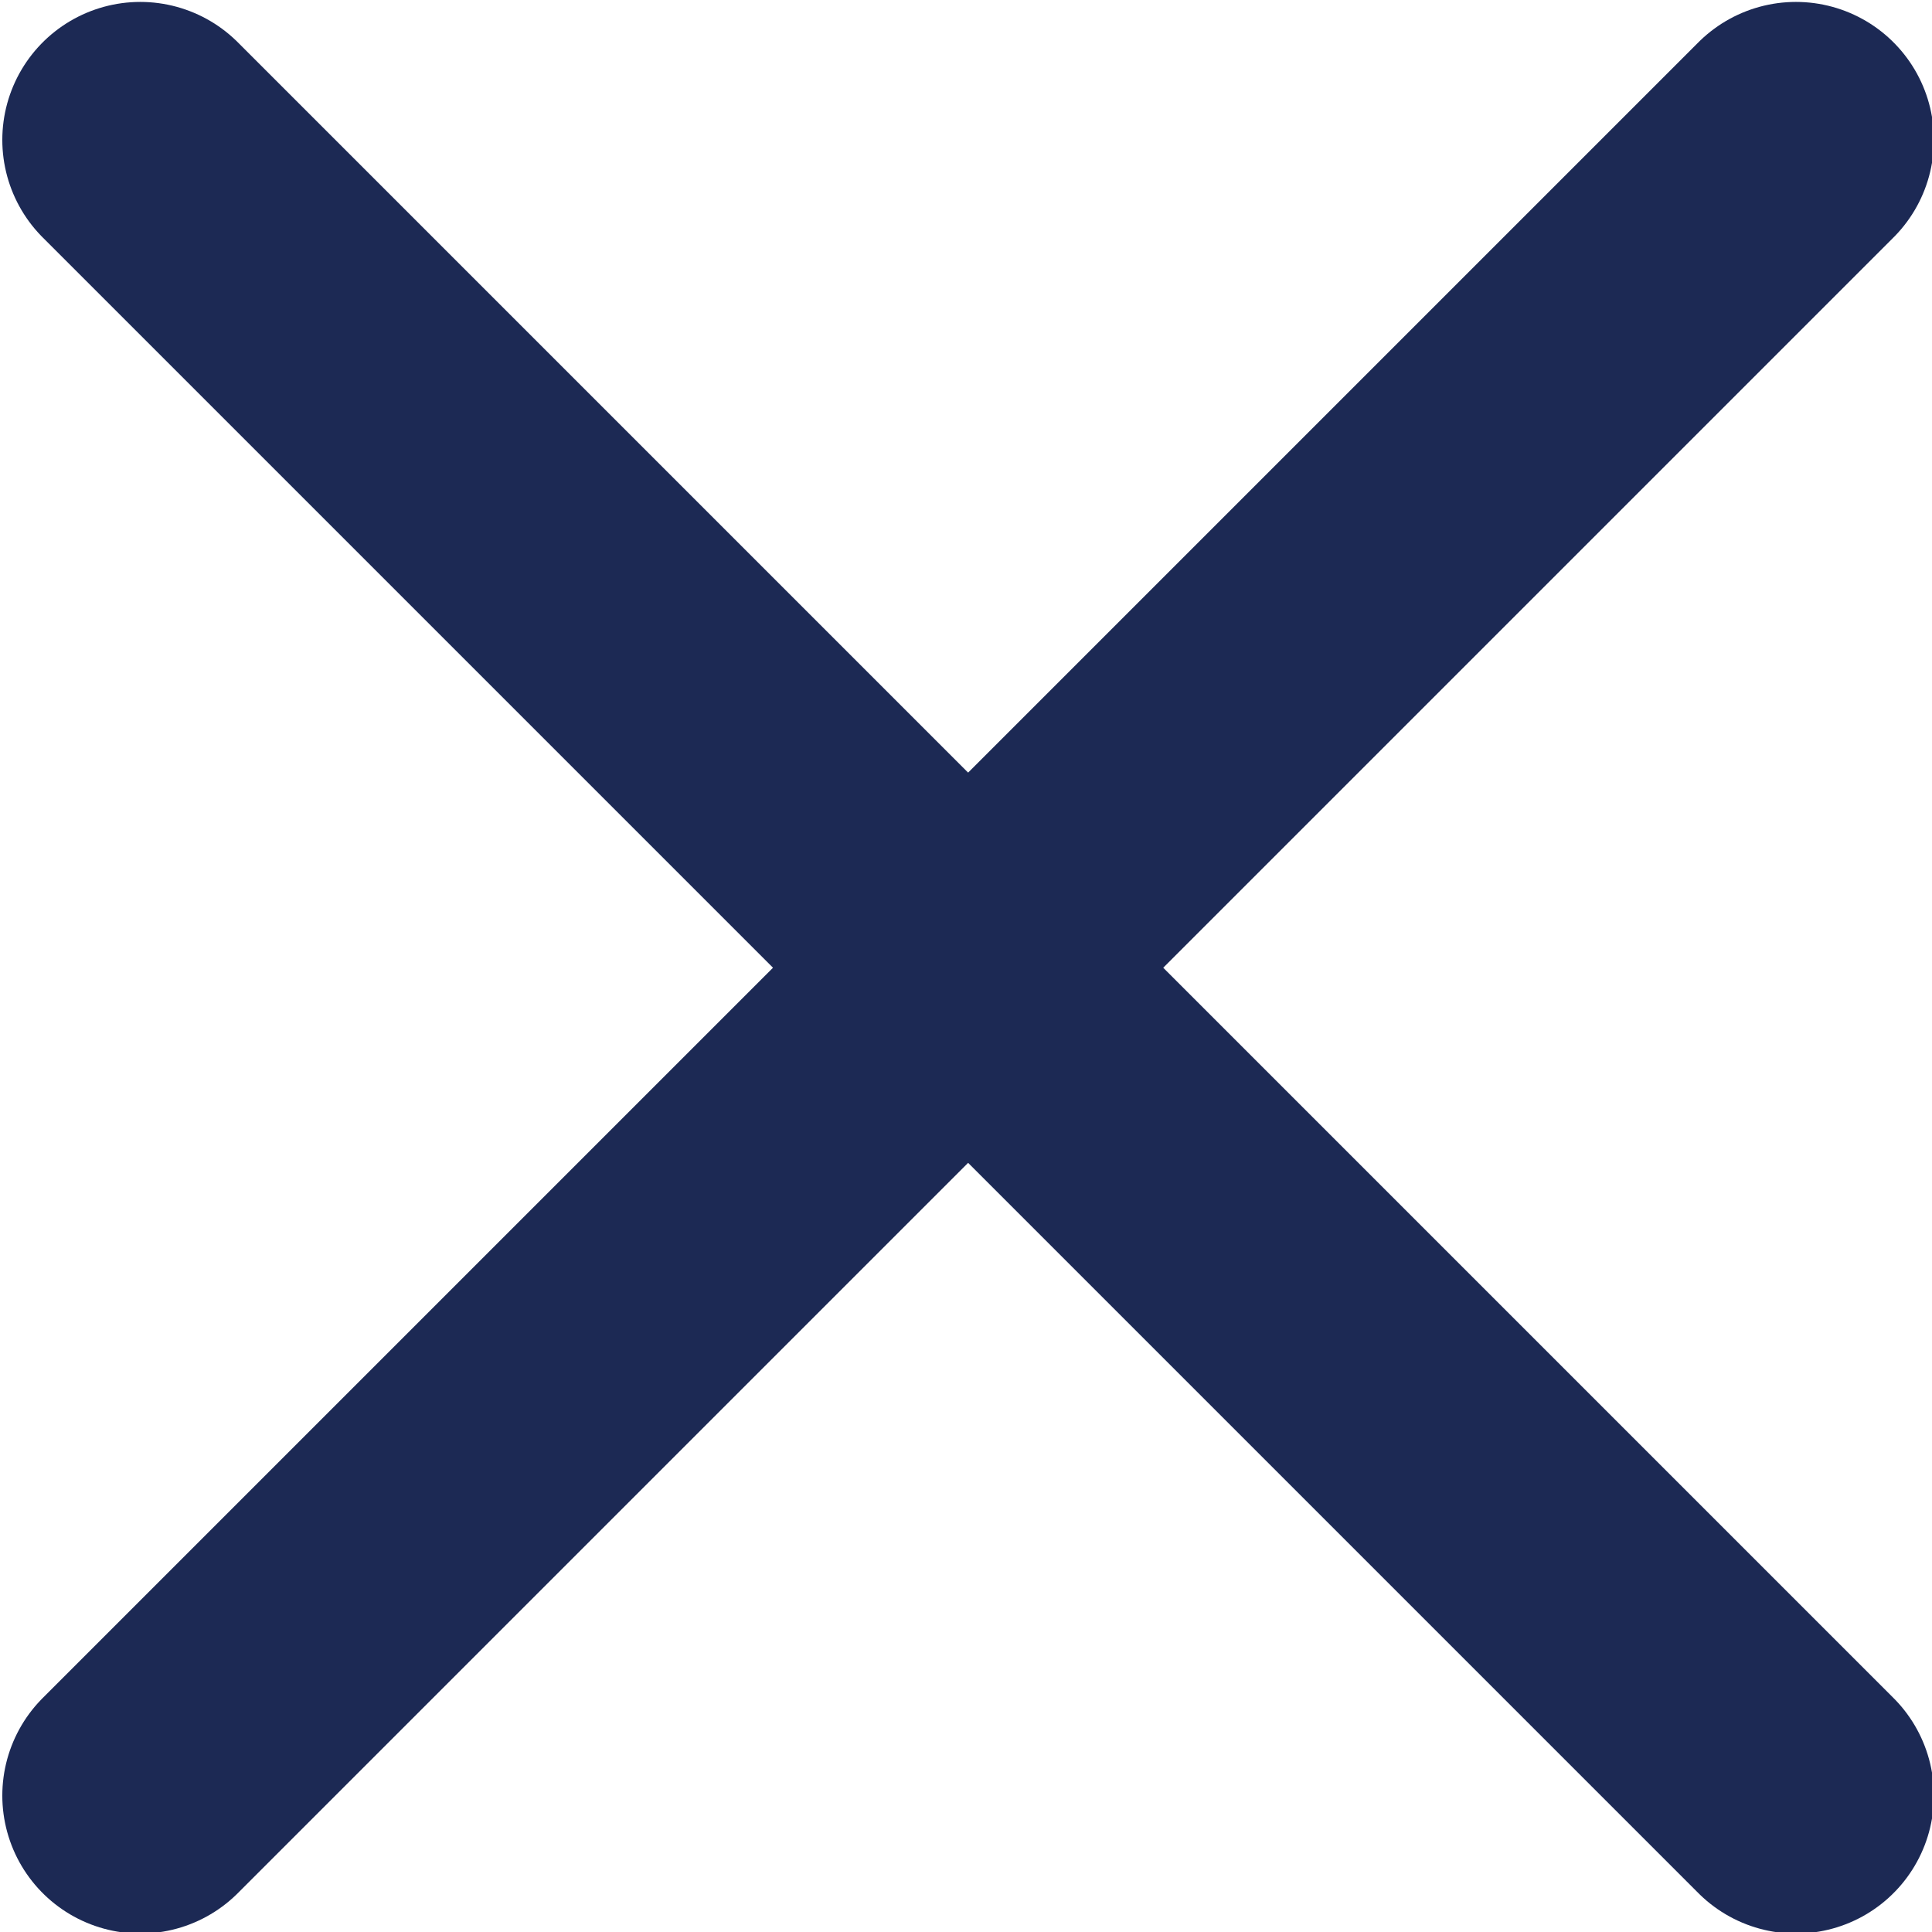 <?xml version="1.0" encoding="UTF-8" standalone="no"?>
<svg
   xmlns:dc="http://purl.org/dc/elements/1.1/"
   xmlns:cc="http://creativecommons.org/ns#"
   xmlns:rdf="http://www.w3.org/1999/02/22-rdf-syntax-ns#"
   xmlns:svg="http://www.w3.org/2000/svg"
   xmlns="http://www.w3.org/2000/svg"
   id="svg2593"
   version="1.1"
   viewBox="0 0 5.027 5.027"
   height="5.027mm"
   width="5.027mm">
  <defs
     id="defs2587" />
  <g
     transform="translate(221.74,-87.356)"
     id="layer1">
    <g
       transform="matrix(0.359,0,0,0.359,-223.529,85.566)"
       id="g1947"
       style="fill:none;stroke:#1c2954;stroke-width:2;stroke-linecap:round;stroke-linejoin:round;stroke-opacity:1">
      <line
         style="stroke:#1c2954;stroke-opacity:1"
         x1="18"
         y1="6"
         x2="6"
         y2="18"
         id="line1933" />
      <line
         style="stroke:#1c2954;stroke-opacity:1"
         x1="6"
         y1="6"
         x2="18"
         y2="18"
         id="line1935" />
    </g>
  </g>
</svg>
